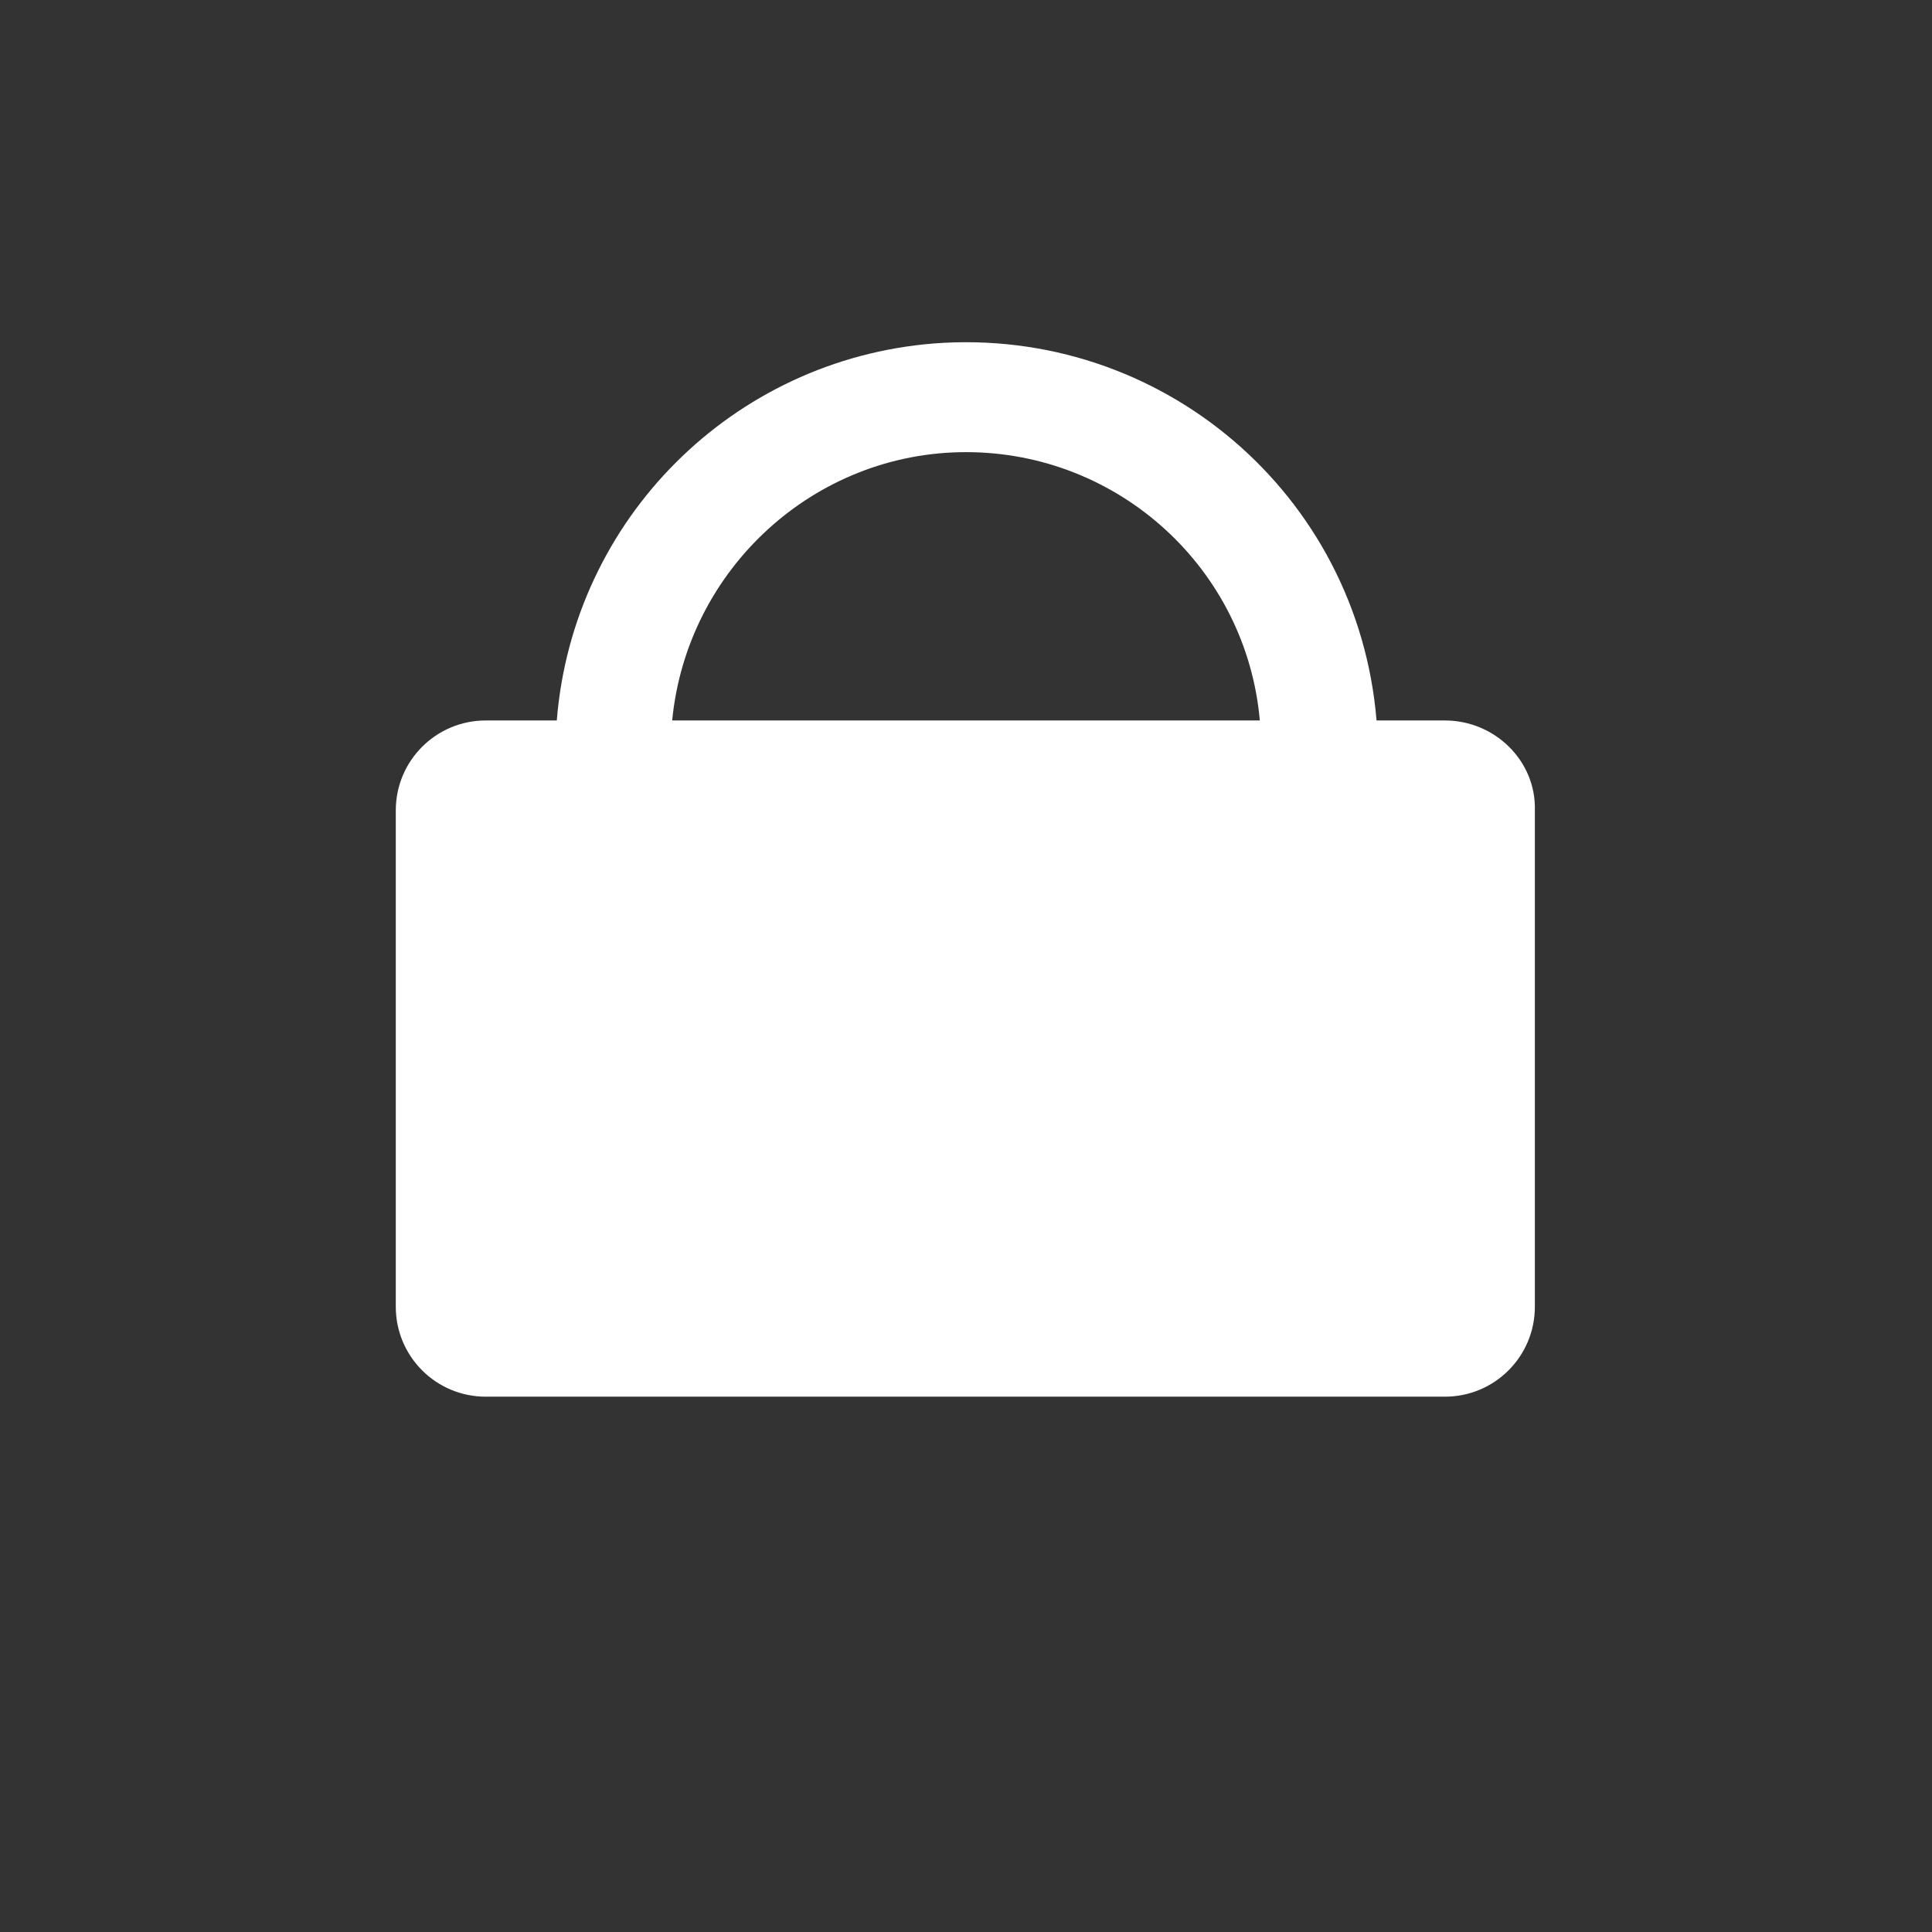 <?xml version="1.0" encoding="UTF-8"?> <!-- Generator: Adobe Illustrator 24.3.0, SVG Export Plug-In . SVG Version: 6.00 Build 0) --> <svg xmlns="http://www.w3.org/2000/svg" xmlns:xlink="http://www.w3.org/1999/xlink" version="1.1" x="0px" y="0px" viewBox="0 0 144 144" style="enable-background:new 0 0 144 144;" xml:space="preserve"><rect x="0" y="0" width="144" height="144" fill="#333333" stroke="none"/> <style type="text/css"> .st0{display:none;} .st1{display:inline;} .st2{fill:#F9C7DD;} .st3{display:inline;fill:#FFFFFF;} .st4{fill-rule:evenodd;clip-rule:evenodd;fill:#FFFFFF;} .st5{fill:#FFFFFF;} </style> <g id="Layer_3" class="st0"> <g id="Layer_2_1_" class="st1"> <g id="Layer_1-2"> <path class="st2" d="M72.5,14.5l5.1,19.8l10.1-17.8l-0.2,20.5l14.3-14.6L96.3,42l17.6-10.4l-10.4,17.6l19.6-5.5L108.5,58 l20.5-0.2l-17.8,10.1l19.8,5.1l-19.8,5l17.8,10.1l-20.5-0.2l14.6,14.3l-19.7-5.5l10.4,17.6l-17.6-10.4l5.5,19.7l-14.3-14.6 l0.2,20.4l-10.1-17.8l-5.1,19.8l-5.1-19.8l-10.1,17.8l0.2-20.4l-14.3,14.6l5.5-19.7l-17.6,10.4l10.4-17.6l-19.7,5.5l14.6-14.3 l-20.3,0.2L33.9,78l-19.8-5l19.8-5.1L16.1,57.8L36.5,58L21.9,43.7l19.7,5.5L31.2,31.6L48.8,42l-5.5-19.7l14.3,14.6l-0.2-20.5 l10.1,17.8L72.5,14.5z M106.9,67.5H78.1v-28H67.3v28H38.5v10.8h28.8v28h10.8v-28h28.8V67.5z"></path> </g> </g> </g> <g id="Layer_6" class="st0"> <path class="st3" d="M119.5,38.5c-2.1,0.3-4.1,0.4-6.2,0.4C90.1,38.9,71.2,15,71.2,15S52.3,38.9,28.9,38.9c-1.5,0-3,0-4.5-0.2 c-0.1,1.2-0.2,2.4-0.2,3.6c0,39.6,35.3,86.8,46,86.8h3.5c11.6,0,46-46,46-86.8C119.8,41,119.8,39.8,119.5,38.5z M102.2,74.7H76.3 v25.2h-9.8V74.7H40.6v-9.8h25.9V39.7h9.8v25.2h25.9V74.7z"></path> </g> <g id="Layer_1" class="st0"> <g id="Layer_1-2_3_" class="st1"> <path class="st4" d="M66.2,49.9C59.2,53,54.1,61.7,54.1,72s5.1,19,12.2,22.1H31.9V92c0-3.9-3.2-7.1-7.1-7.1h-2.1V59.2h2.1 c3.9,0,7.1-3.2,7.1-7.1V50L66.2,49.9z M77.7,49.9h34.4V52c0,3.9,3.2,7.1,7.1,7.1h2.1v25.7h-2.1c-3.9,0-7.1,3.2-7.1,7.1v2.1H77.7 c7.1-3.1,12.2-11.9,12.2-22.1S84.8,52.9,77.7,49.9L77.7,49.9z M128.5,42.8v58.3H15.5V42.8H128.5z M80.9,66.9h-7.8v-1 c0.1-0.7,0-1.4-0.3-2.1c-0.3-0.4-0.7-0.5-1.2-0.5c-1.1,0-1.4,0.7-1.4,1.7c-0.1,0.7,0.2,1.5,0.7,1.9c1.3,0.8,2.8,1.5,4.2,2.1 c1.4,0.6,2.8,1.3,4.1,2.1c1.8,1.3,2.7,3.3,2.6,5.5c0.1,1.9-0.6,3.7-2,5c-1.7,1.4-3.8,2.1-6,2.2v2.2h-3.6v-2.3 c-2-0.1-3.8-0.7-5.5-1.8c-1.7-1.3-2.6-3.4-2.3-5.6v-1.2h7.8v1.5c-0.1,1,0,2,0.3,3c0.1,0.4,0.5,0.6,1.2,0.6 c0.8,0.1,1.5-0.4,1.6-1.2c0-0.1,0-0.3,0-0.4c0.1-1-0.1-1.9-0.4-2.8c-0.2-0.6-1.1-1.2-2.5-1.9c-2.3-0.9-4.5-2.1-6.3-3.7 c-2.3-2.2-2.3-5.8-0.1-8.1c0.1-0.1,0.2-0.2,0.4-0.4c1.8-1.2,3.8-1.8,5.9-1.9V58h3.6v1.9c3.7,0.3,7.2,1.7,7.2,6c0,0.2,0,0.6,0,1.1 L80.9,66.9z"></path> </g> </g> <g id="Layer_4" class="st0"> <g id="Layer_1-2_2_" class="st1"> <path class="st5" d="M117.7,68.9h-36c-1.7-5.4-7.4-8.3-12.8-6.6c-3.2,1-5.6,3.5-6.6,6.6h-36c-1.7,0-3.1,1.4-3.1,3.1 s1.4,3.1,3.1,3.1h36c1.7,5.4,7.4,8.3,12.8,6.6c3.2-1,5.6-3.5,6.6-6.6h36c1.7,0,3.1-1.4,3.1-3.1S119.4,68.9,117.7,68.9z"></path> <path class="st5" d="M26.3,46.6h5.5c1.7,5.4,7.4,8.3,12.8,6.6c3.2-1,5.6-3.5,6.6-6.6h66.5c1.7,0,3.1-1.4,3.1-3.1s-1.4-3.1-3.1-3.1 H51.2c-1.7-5.4-7.4-8.3-12.8-6.6c-3.2,1-5.6,3.5-6.6,6.6h-5.5c-1.7,0-3.1,1.4-3.1,3.1S24.6,46.6,26.3,46.6z"></path> <path class="st5" d="M117.7,97.4h-5.5c-1.7-5.4-7.4-8.3-12.8-6.6c-3.2,1-5.6,3.5-6.6,6.6H26.3c-1.7,0-3.1,1.4-3.1,3.1 s1.4,3.1,3.1,3.1h66.5c1.7,5.4,7.4,8.3,12.8,6.6c3.2-1,5.6-3.5,6.6-6.6h5.5c1.7,0,3.1-1.4,3.1-3.1S119.4,97.4,117.7,97.4z"></path> </g> </g> <g id="Layer_5"> <g id="Layer_1-2_1_"> <path class="st5" d="M107.7,53.7h-5.1c-1.4-16.9-16.1-29.4-33-28.1c-15,1.2-26.9,13.1-28.1,28.1h-5.3c-3.7,0-6.7,3-6.7,6.7v37 c0,3.7,3,6.7,6.7,6.7h71.5c3.7,0,6.7-3,6.7-6.7v-37C114.5,56.7,111.4,53.7,107.7,53.7z M72,33.7c11.4,0,20.9,8.7,21.9,20H50.1 C51.2,42.4,60.7,33.7,72,33.7z"></path> </g> </g> <g id="Layer_2" class="st0"> <polygon class="st3" points="113.4,67.4 78.1,67.4 78.1,32.1 67.3,32.1 67.3,67.4 32,67.4 32,78.3 67.3,78.3 67.3,113.5 78.1,113.5 78.1,78.3 113.4,78.3 "></polygon> </g> </svg> 